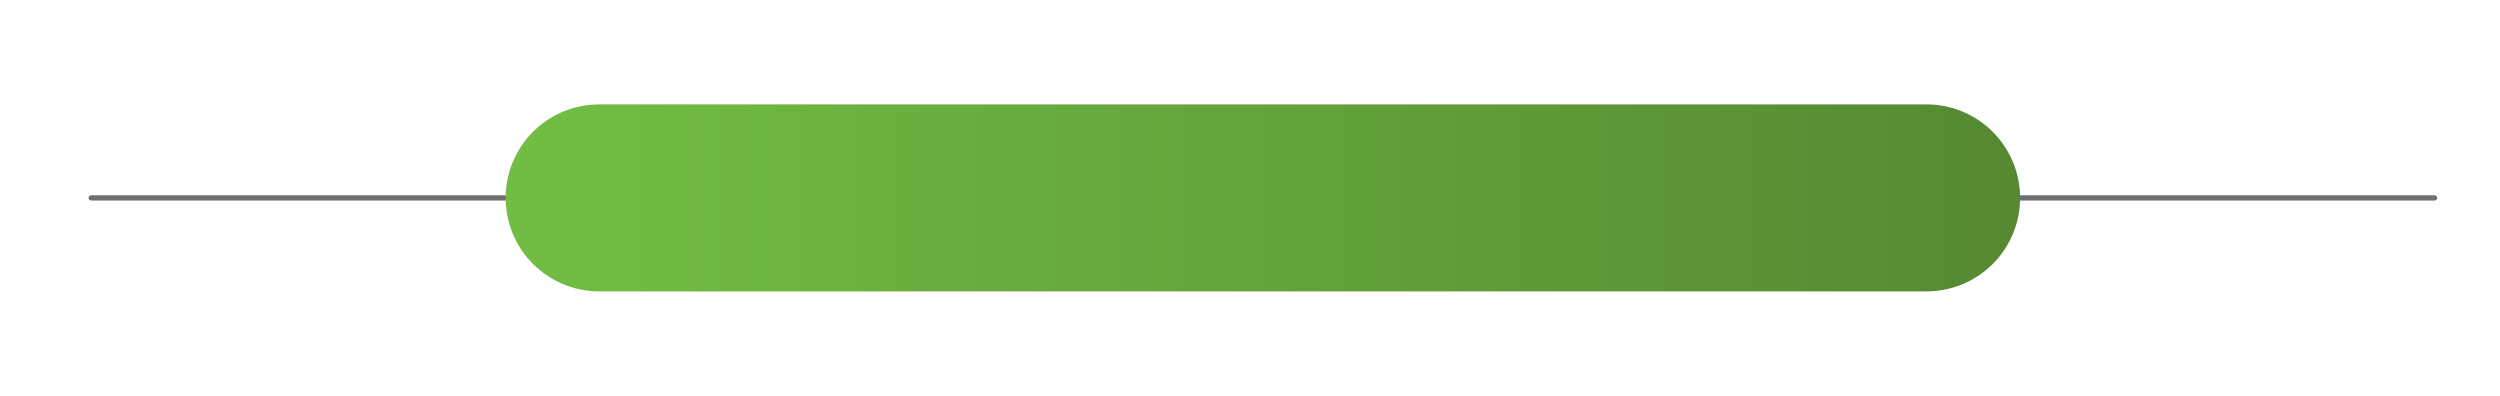 <?xml version="1.0" encoding="UTF-8"?> <svg xmlns="http://www.w3.org/2000/svg" xmlns:xlink="http://www.w3.org/1999/xlink" version="1.0" id="Layer_1" x="0px" y="0px" viewBox="0 0 320.9 50.8" style="enable-background:new 0 0 320.9 50.8;" xml:space="preserve"> <style type="text/css"> .st0{fill:none;stroke:#6D6E71;stroke-width:0.672;stroke-linecap:round;stroke-linejoin:round;stroke-miterlimit:10;} .st1{fill:none;stroke:url(#SVGID_1_);stroke-width:24;stroke-linecap:round;stroke-miterlimit:10;} </style> <line class="st0" x1="11.7" y1="25.4" x2="312.5" y2="25.4"></line> <linearGradient id="SVGID_1_" gradientUnits="userSpaceOnUse" x1="64.93" y1="25.412" x2="259.307" y2="25.412"> <stop offset="0" style="stop-color:#72BE44"></stop> <stop offset="1" style="stop-color:#568932"></stop> </linearGradient> <line class="st1" x1="76.9" y1="25.4" x2="247.3" y2="25.4"></line> </svg> 